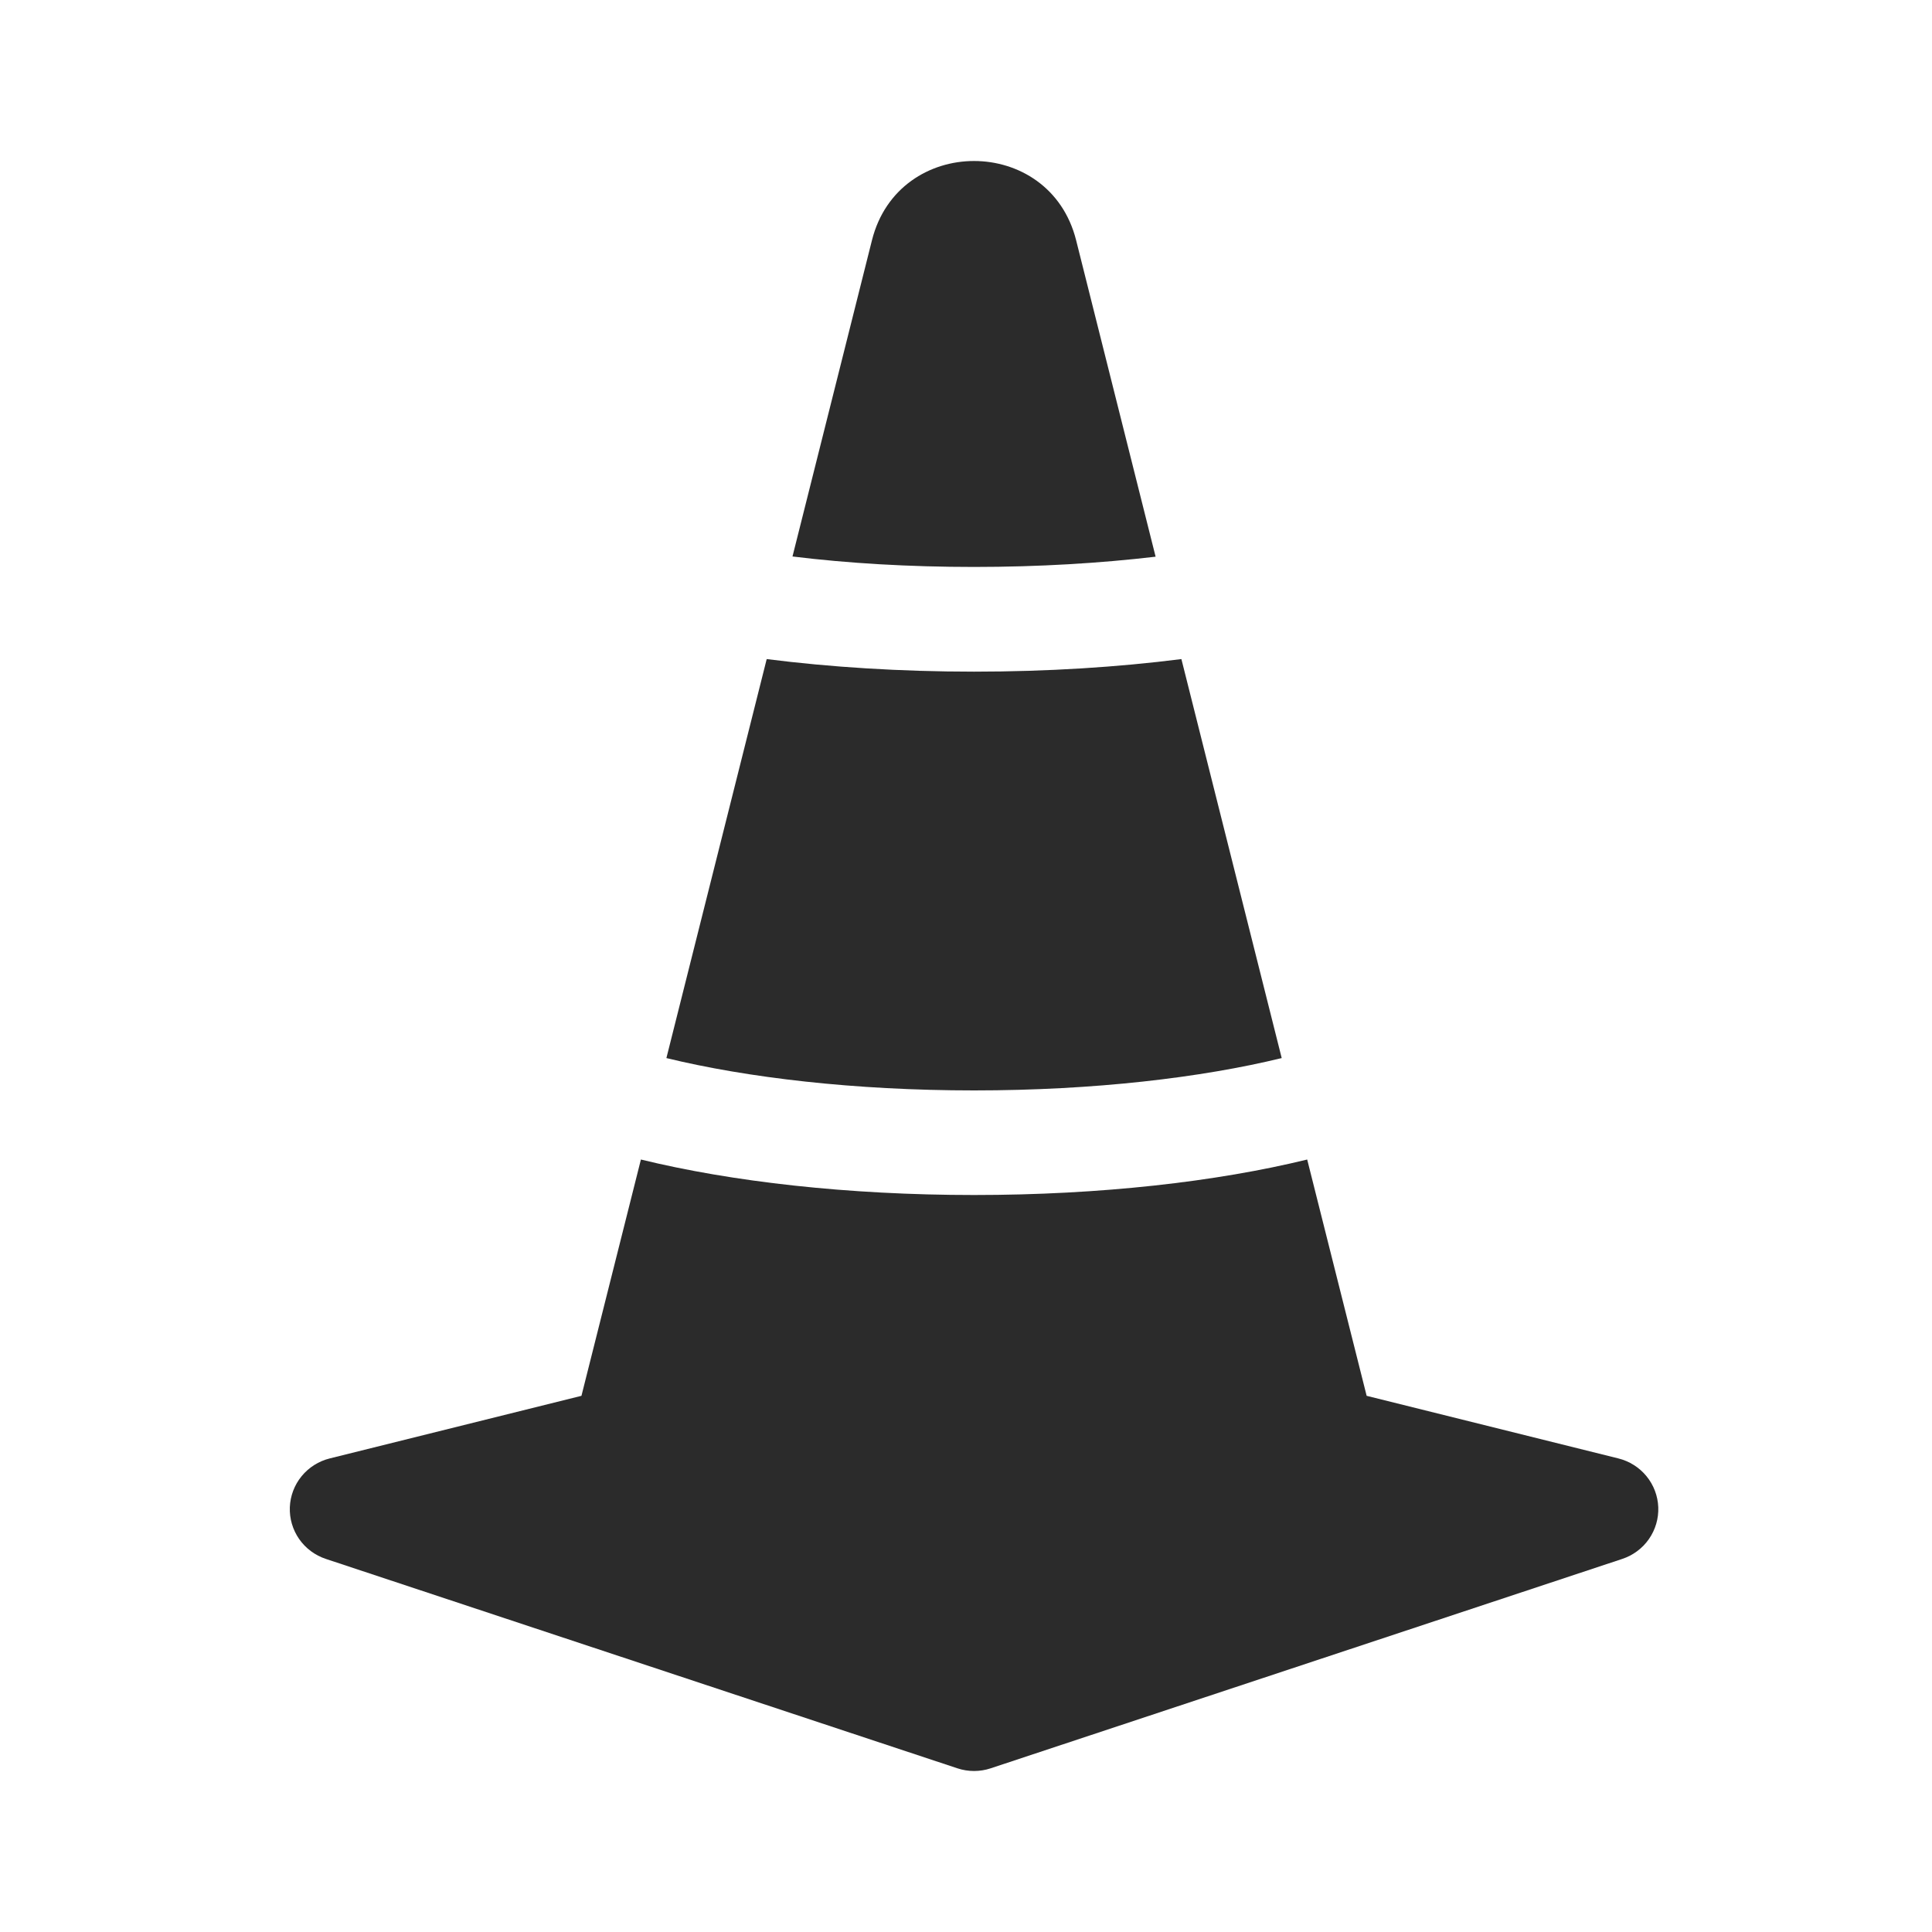 <svg xmlns="http://www.w3.org/2000/svg" fill="none" viewBox="0 0 120 120" height="120" width="120">
<path fill="#2B2B2B" d="M73.379 40.937L79.609 65.719C74.615 66.935 67.953 67.728 60.5 67.728C53.047 67.728 46.392 66.935 41.391 65.719L47.621 40.937C51.576 41.438 55.924 41.717 60.5 41.717C65.076 41.717 69.424 41.438 73.379 40.937ZM71.777 34.577L66.841 14.926C65.194 8.358 55.806 8.358 54.158 14.926L49.223 34.564C52.655 34.987 56.46 35.214 60.5 35.214C64.54 35.214 68.345 34.98 71.777 34.577ZM100.517 90.585C101.205 90.755 101.819 91.142 102.266 91.689C102.714 92.235 102.97 92.912 102.998 93.616C103.025 94.32 102.821 95.015 102.417 95.594C102.014 96.173 101.431 96.606 100.759 96.828L61.533 109.833C60.862 110.056 60.138 110.056 59.467 109.833L20.241 96.828C19.569 96.606 18.986 96.173 18.582 95.594C18.179 95.015 17.975 94.32 18.002 93.616C18.03 92.912 18.286 92.235 18.734 91.689C19.181 91.142 19.795 90.755 20.483 90.585L36.115 86.697L39.808 72.02C45.444 73.398 52.648 74.224 60.5 74.224C68.352 74.224 75.556 73.398 81.192 72.02L84.885 86.697L100.517 90.585Z"></path>
</svg>
